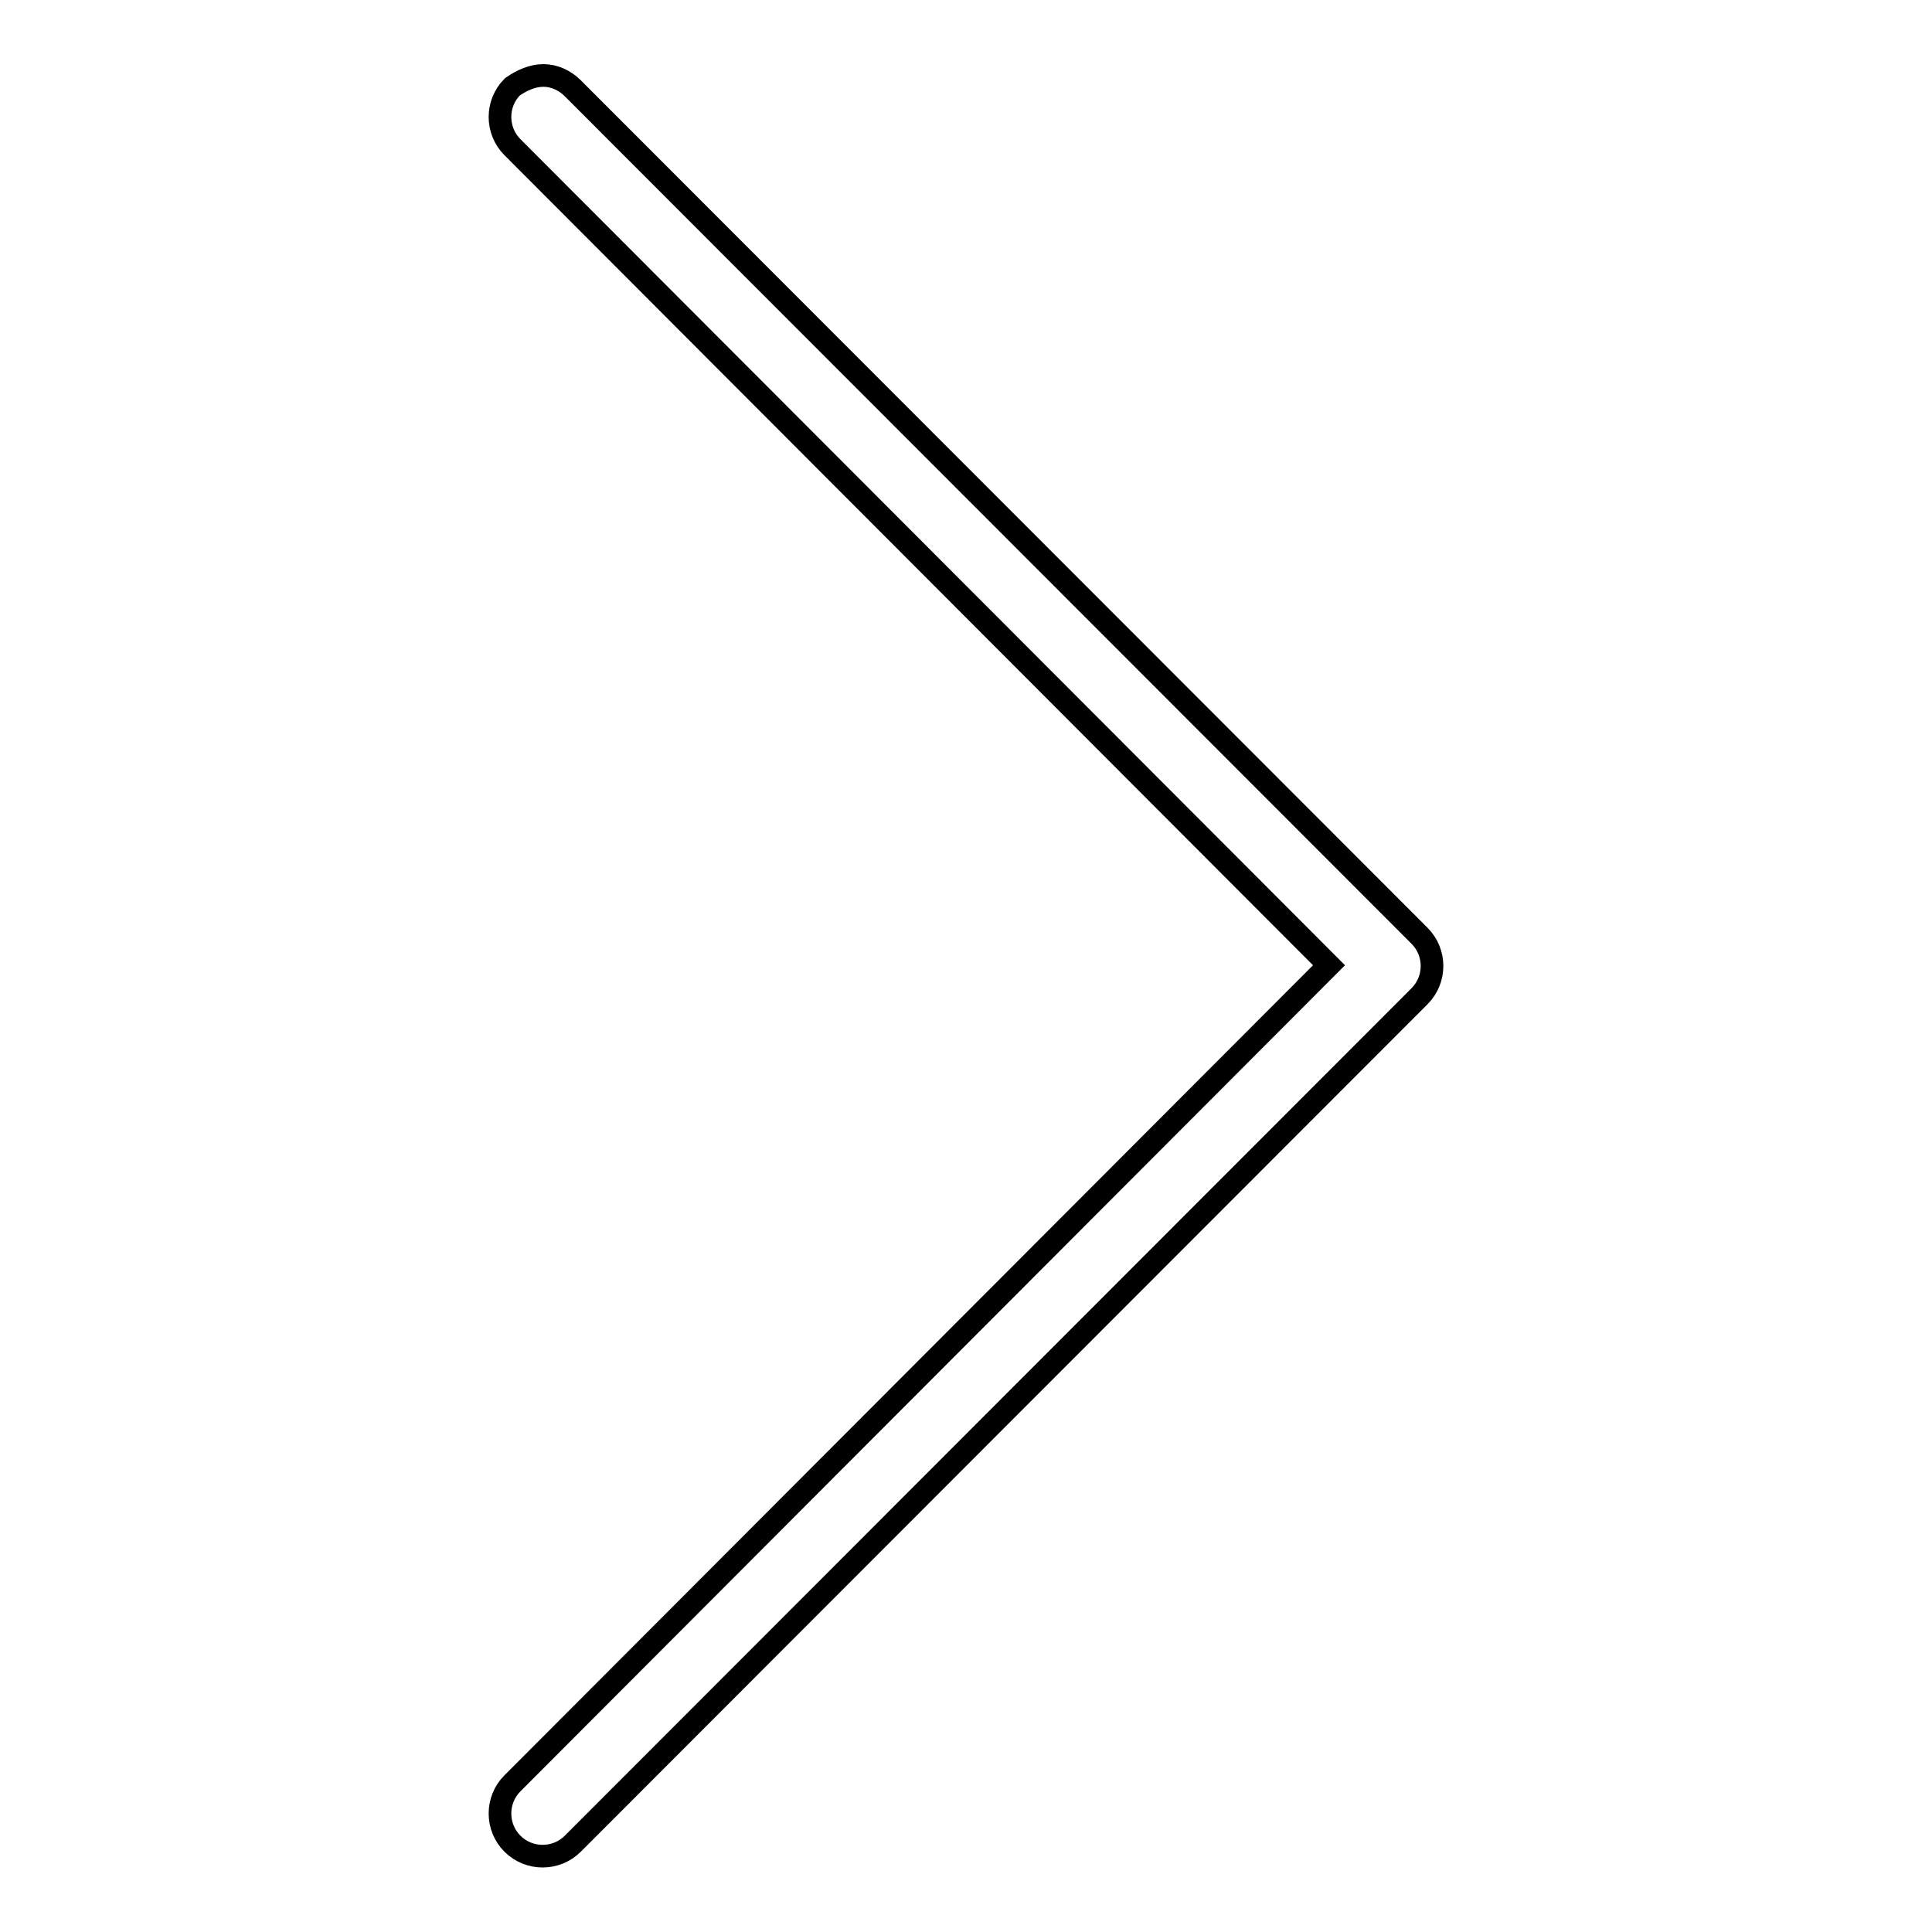 <?xml version="1.0" encoding="utf-8"?>
<!-- Svg Vector Icons : http://www.onlinewebfonts.com/icon -->
<!DOCTYPE svg PUBLIC "-//W3C//DTD SVG 1.1//EN" "http://www.w3.org/Graphics/SVG/1.1/DTD/svg11.dtd">
<svg version="1.1" xmlns="http://www.w3.org/2000/svg" xmlns:xlink="http://www.w3.org/1999/xlink" x="0px" y="0px" viewBox="0 0 256 256" enable-background="new 0 0 256 256" xml:space="preserve">
<g> <path stroke-width="3" fill-opacity="0" stroke="#000000"  d="M72,10c1.4,0,2.8,0.6,3.9,1.7L188.1,124c2.2,2.2,2.2,5.8,0,8L75.9,244.3c-2.2,2.2-5.8,2.2-8,0 c-2.2-2.2-2.2-5.8,0-8l108.2-108.4L67.9,19.5c-2.2-2.2-2.2-5.8,0-8C69.2,10.6,70.6,10,72,10L72,10z"/></g>
</svg>